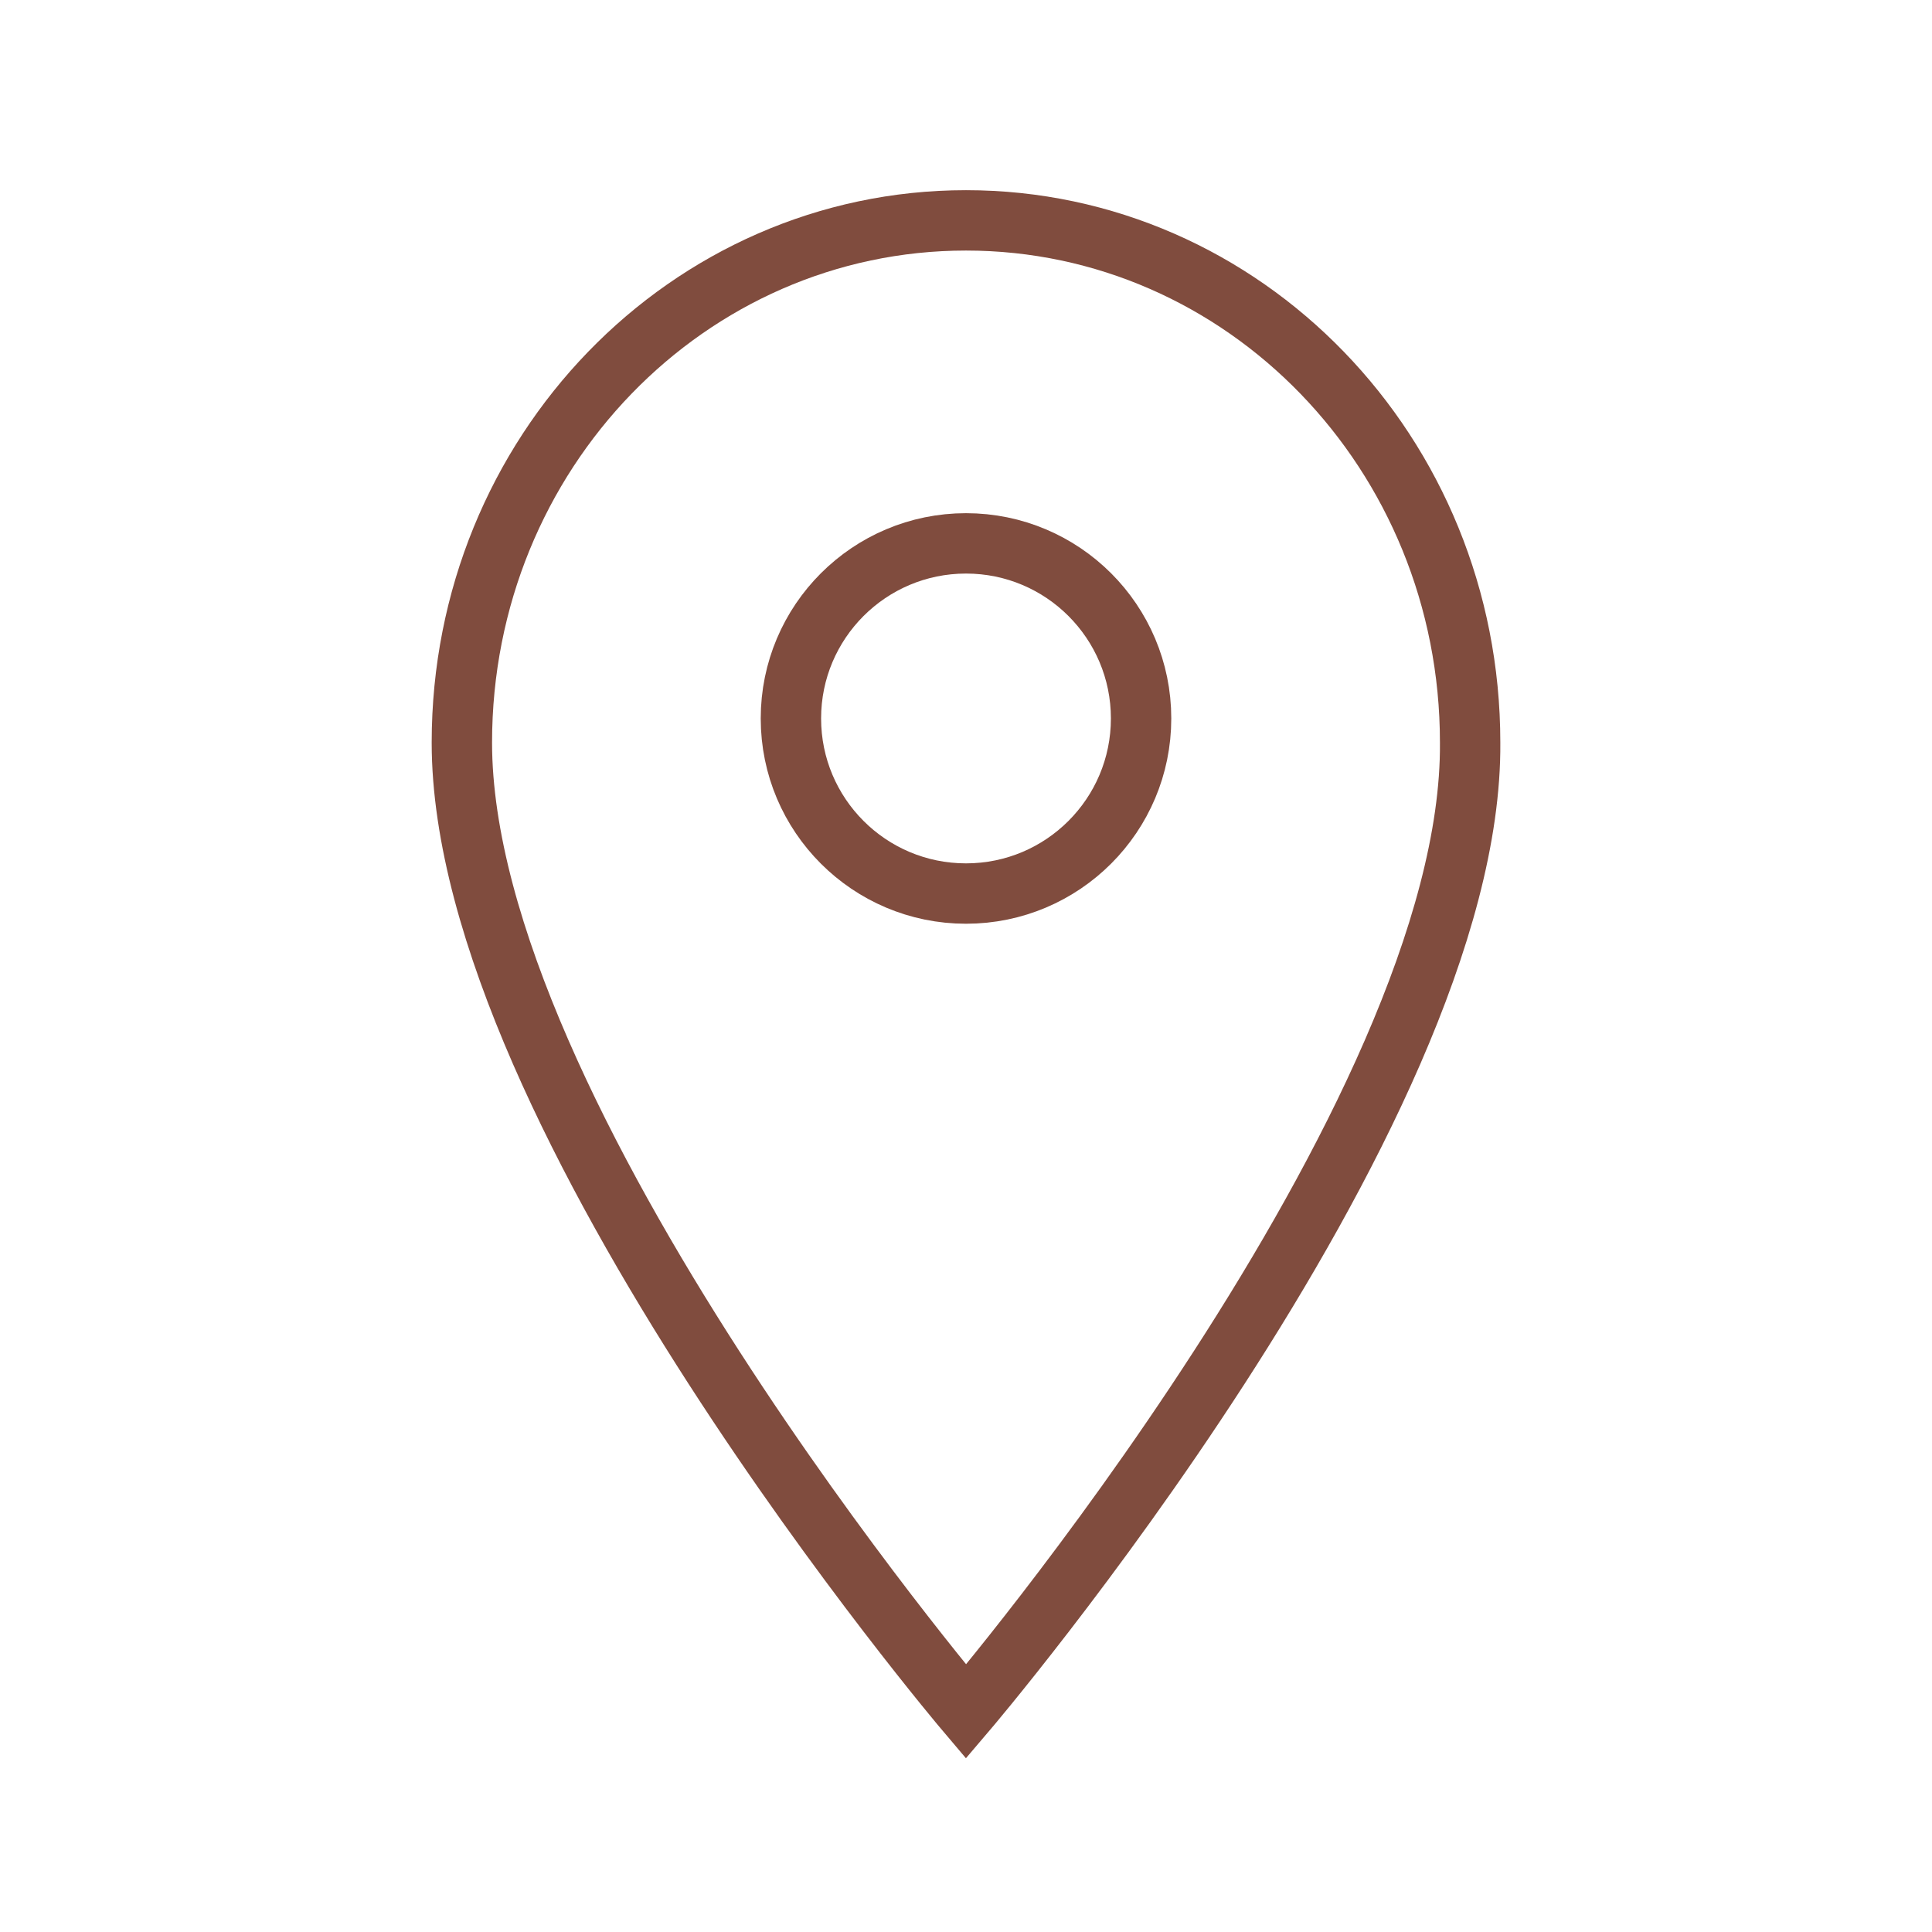 <?xml version="1.0" encoding="UTF-8"?> <svg xmlns="http://www.w3.org/2000/svg" xmlns:xlink="http://www.w3.org/1999/xlink" id="Layer_1" version="1.1" viewBox="0 0 64 64"><defs><style> .st0 { fill: none; stroke: #804c3e; stroke-miterlimit: 10; stroke-width: 2px; } </style></defs><circle class="st0" cx="32" cy="23.8" r="5.8"></circle><path class="st0" d="M48.7,24.6c0-9.6-7.5-17.3-16.7-17.3S15.3,15,15.3,24.6c0,12.4,16.7,32.1,16.7,32.1,0,0,16.8-19.7,16.7-32.1Z"></path></svg> 